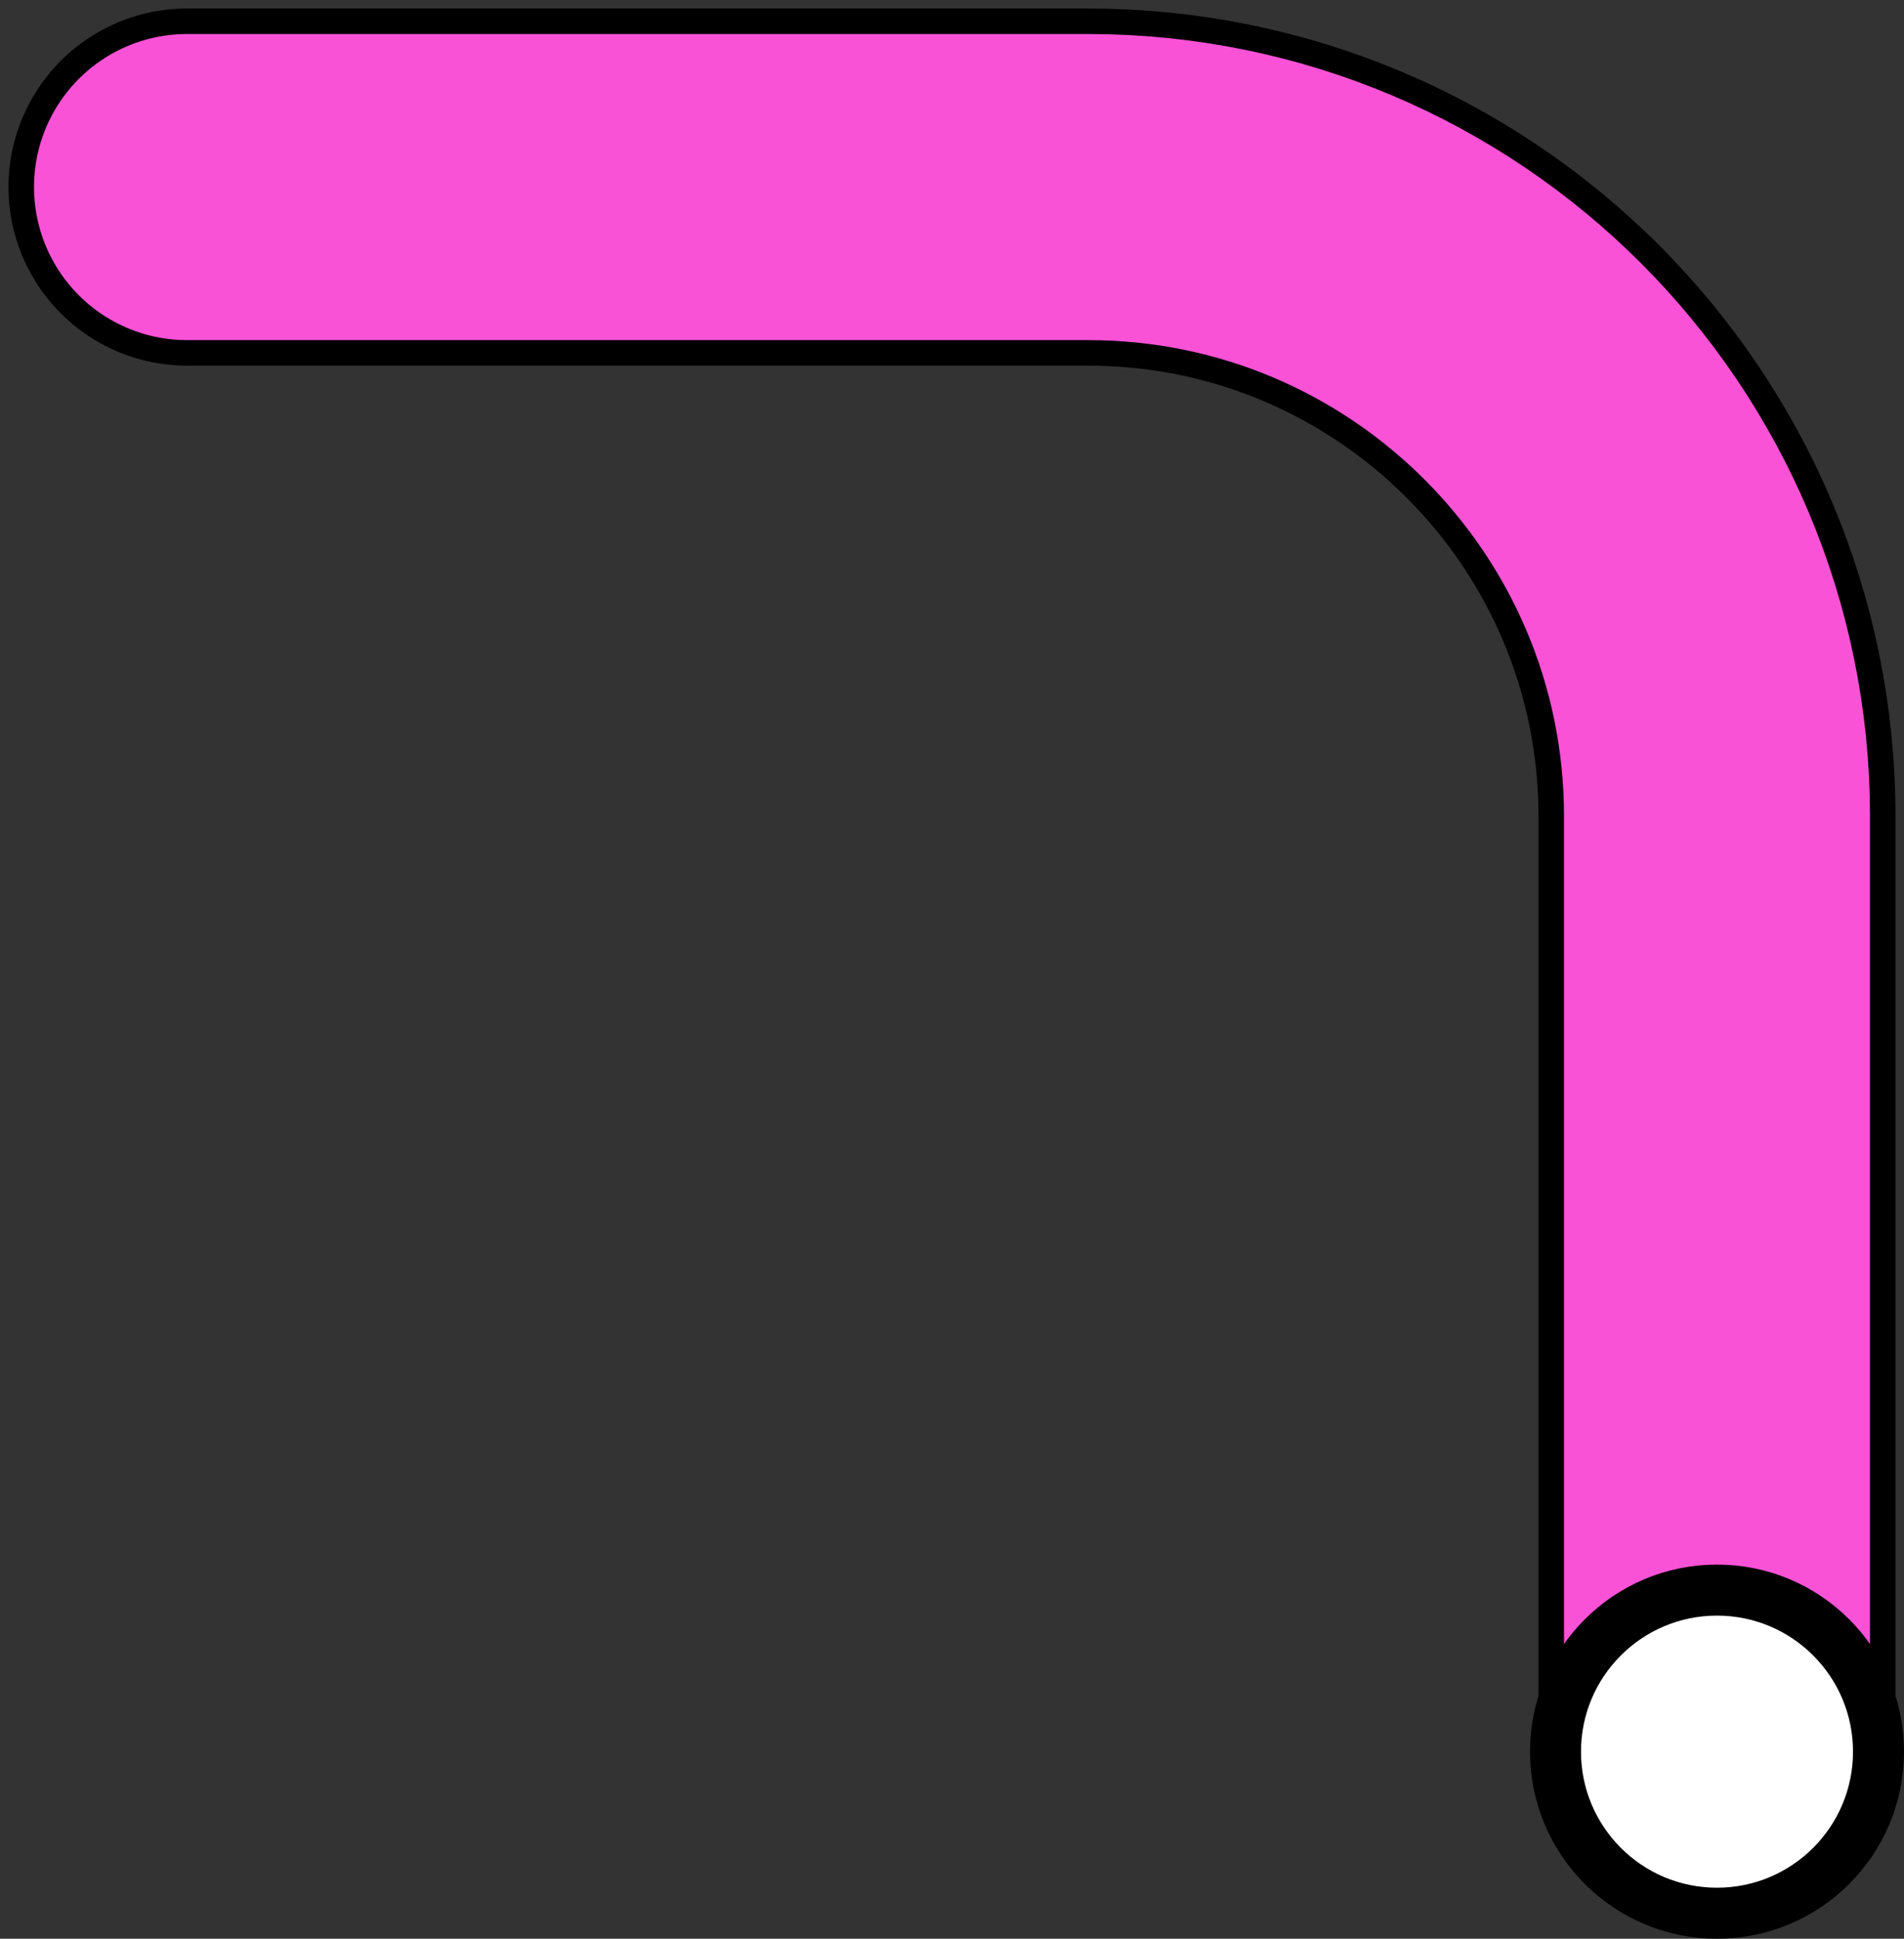 <svg width="112" height="114" viewBox="0 0 112 114" fill="none" xmlns="http://www.w3.org/2000/svg">
<rect x="0" y="0" width="112" height="114" fill="#333333" stroke="none"/>
<path d="M11 11H64C84.434 11 101 27.566 101 48V101" stroke="black" stroke-width="21" stroke-linecap="round"/>
<path d="M11 11H64C84.434 11 101 27.566 101 48V101" stroke="#FA52D6" stroke-width="18" stroke-linecap="round"/>
<circle cx="101" cy="103" r="9.5" fill="white" stroke="black" stroke-width="3"/>
</svg>

